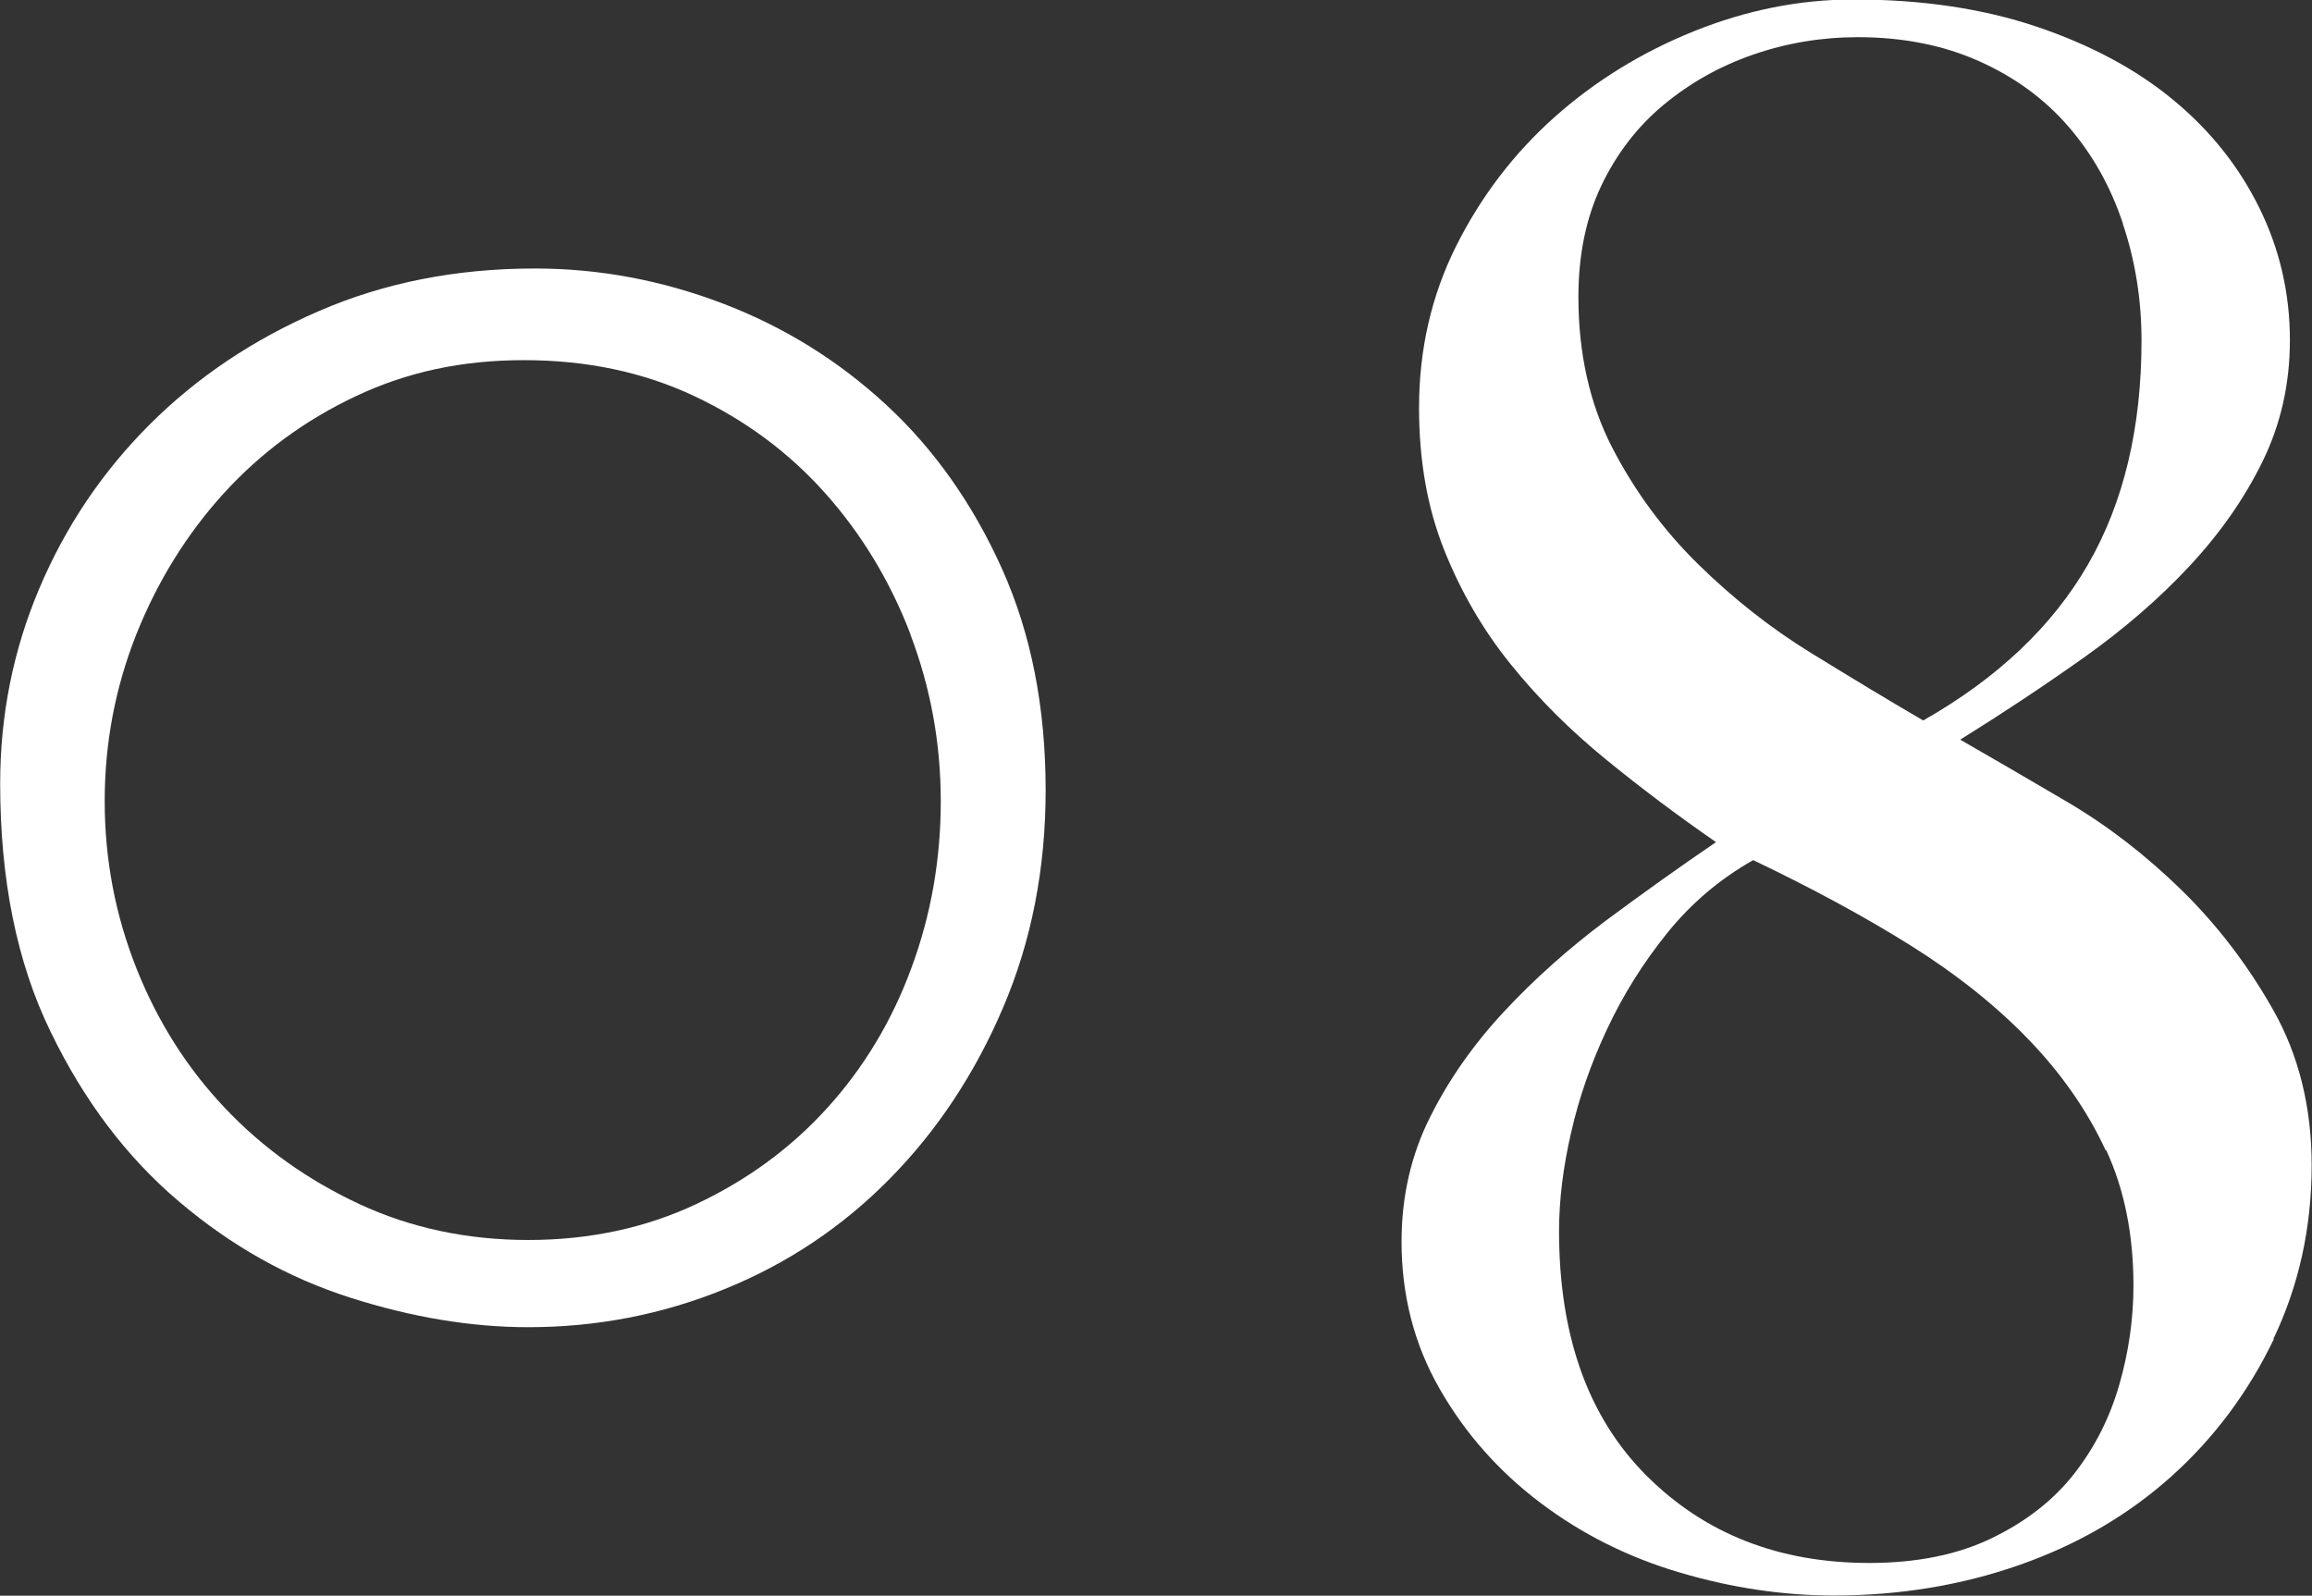 <?xml version="1.0" encoding="UTF-8"?>
<svg id="_レイヤー_2" data-name="レイヤー_2" xmlns="http://www.w3.org/2000/svg" viewBox="0 0 134.92 93.13">
  <rect x="0" y="0" width="134.92" height="93.13" fill="#333333" stroke="none"/>
  <defs>
    <style>
      .cls-1 {
        fill: #fff;
      }
    </style>
  </defs>
  <g id="desgin">
    <g>
      <path class="cls-1" d="M58.54,58.8c-1.65,3.87-3.86,7.2-6.62,10-2.76,2.8-5.97,4.95-9.62,6.43-3.65,1.49-7.47,2.23-11.47,2.23-3.31,0-6.77-.57-10.38-1.72-3.61-1.15-6.94-3.01-10-5.61-3.06-2.59-5.56-5.9-7.51-9.94-1.96-4.03-2.93-8.85-2.93-14.46,0-3.99.76-7.79,2.29-11.4,1.53-3.61,3.67-6.79,6.43-9.55,2.76-2.76,6.05-4.97,9.87-6.62,3.82-1.66,8.02-2.49,12.61-2.49,3.74,0,7.39.68,10.96,2.04,3.57,1.36,6.75,3.33,9.55,5.92,2.8,2.59,5.05,5.78,6.75,9.56,1.7,3.78,2.55,8.09,2.55,12.93,0,4.59-.83,8.81-2.48,12.68ZM53.13,37.01c-1.19-3.1-2.85-5.84-4.97-8.22-2.12-2.38-4.67-4.27-7.64-5.67-2.97-1.4-6.28-2.1-9.94-2.1s-6.84.7-9.81,2.1c-2.97,1.4-5.54,3.29-7.71,5.67-2.16,2.38-3.86,5.12-5.1,8.22-1.23,3.1-1.85,6.35-1.85,9.75s.62,6.65,1.85,9.75c1.23,3.1,2.95,5.82,5.16,8.15,2.21,2.34,4.82,4.2,7.84,5.61,3.01,1.4,6.31,2.1,9.87,2.1s6.84-.7,9.81-2.1c2.97-1.4,5.52-3.27,7.64-5.61,2.12-2.34,3.76-5.05,4.9-8.15,1.15-3.1,1.72-6.35,1.72-9.75s-.6-6.65-1.78-9.75Z"/>
      <path class="cls-1" d="M132.69,78.16c-1.49,3.1-3.49,5.78-5.99,8.02-2.51,2.25-5.46,3.97-8.86,5.16-3.4,1.19-7.01,1.78-10.83,1.78-2.97,0-5.97-.45-8.98-1.34-3.02-.89-5.73-2.25-8.15-4.08-2.42-1.83-4.37-4.03-5.86-6.63-1.49-2.59-2.23-5.46-2.23-8.6,0-2.63.55-5.05,1.66-7.26,1.1-2.21,2.55-4.27,4.33-6.18s3.76-3.67,5.92-5.29c2.17-1.61,4.31-3.14,6.44-4.59-2.21-1.53-4.36-3.14-6.44-4.84-2.08-1.7-3.93-3.54-5.54-5.54-1.61-1.99-2.91-4.23-3.89-6.69-.98-2.46-1.46-5.22-1.46-8.28,0-3.4.72-6.54,2.16-9.43,1.45-2.89,3.35-5.39,5.73-7.52,2.38-2.12,5.1-3.8,8.16-5.03,3.06-1.23,6.16-1.85,9.3-1.85,3.99,0,7.56.53,10.7,1.59,3.14,1.06,5.8,2.48,7.96,4.27,2.16,1.78,3.84,3.89,5.03,6.31,1.19,2.42,1.78,4.99,1.78,7.71,0,2.55-.53,4.9-1.59,7.07-1.06,2.17-2.48,4.2-4.27,6.12-1.78,1.91-3.84,3.69-6.18,5.35-2.34,1.66-4.74,3.25-7.2,4.78,1.78,1.02,3.86,2.23,6.24,3.63,2.38,1.4,4.6,3.12,6.69,5.16,2.08,2.04,3.86,4.37,5.35,7.01,1.48,2.63,2.23,5.65,2.23,9.04,0,3.65-.75,7.03-2.23,10.13ZM123.89,13.06c-.72-2.17-1.78-4.05-3.18-5.67s-3.14-2.89-5.22-3.82c-2.08-.93-4.44-1.4-7.07-1.4-2.12,0-4.16.34-6.12,1.02-1.96.68-3.69,1.66-5.22,2.93-1.53,1.27-2.74,2.85-3.63,4.71-.89,1.87-1.34,4.04-1.34,6.5,0,3.31.66,6.24,1.97,8.79,1.32,2.55,2.99,4.82,5.03,6.82,2.04,2,4.22,3.72,6.56,5.16,2.34,1.44,4.52,2.76,6.56,3.95,4.33-2.46,7.54-5.5,9.62-9.11,2.08-3.61,3.12-7.96,3.12-13.06,0-2.38-.36-4.65-1.09-6.82ZM122.88,67.14c-1.06-2.29-2.55-4.44-4.46-6.43-1.91-1.99-4.23-3.84-6.94-5.54-2.72-1.7-5.78-3.35-9.17-4.97-1.96,1.11-3.63,2.53-5.03,4.27-1.4,1.74-2.57,3.61-3.5,5.6-.94,2-1.64,4.01-2.1,6.05-.47,2.04-.7,3.95-.7,5.73,0,6.12,1.7,10.87,5.1,14.27,3.4,3.4,7.73,5.1,13,5.1,2.8,0,5.2-.49,7.2-1.47,1.99-.97,3.59-2.23,4.78-3.76,1.19-1.53,2.06-3.25,2.61-5.16.55-1.91.83-3.84.83-5.8,0-2.97-.53-5.61-1.59-7.9Z"/>
    </g>
  </g>
</svg>